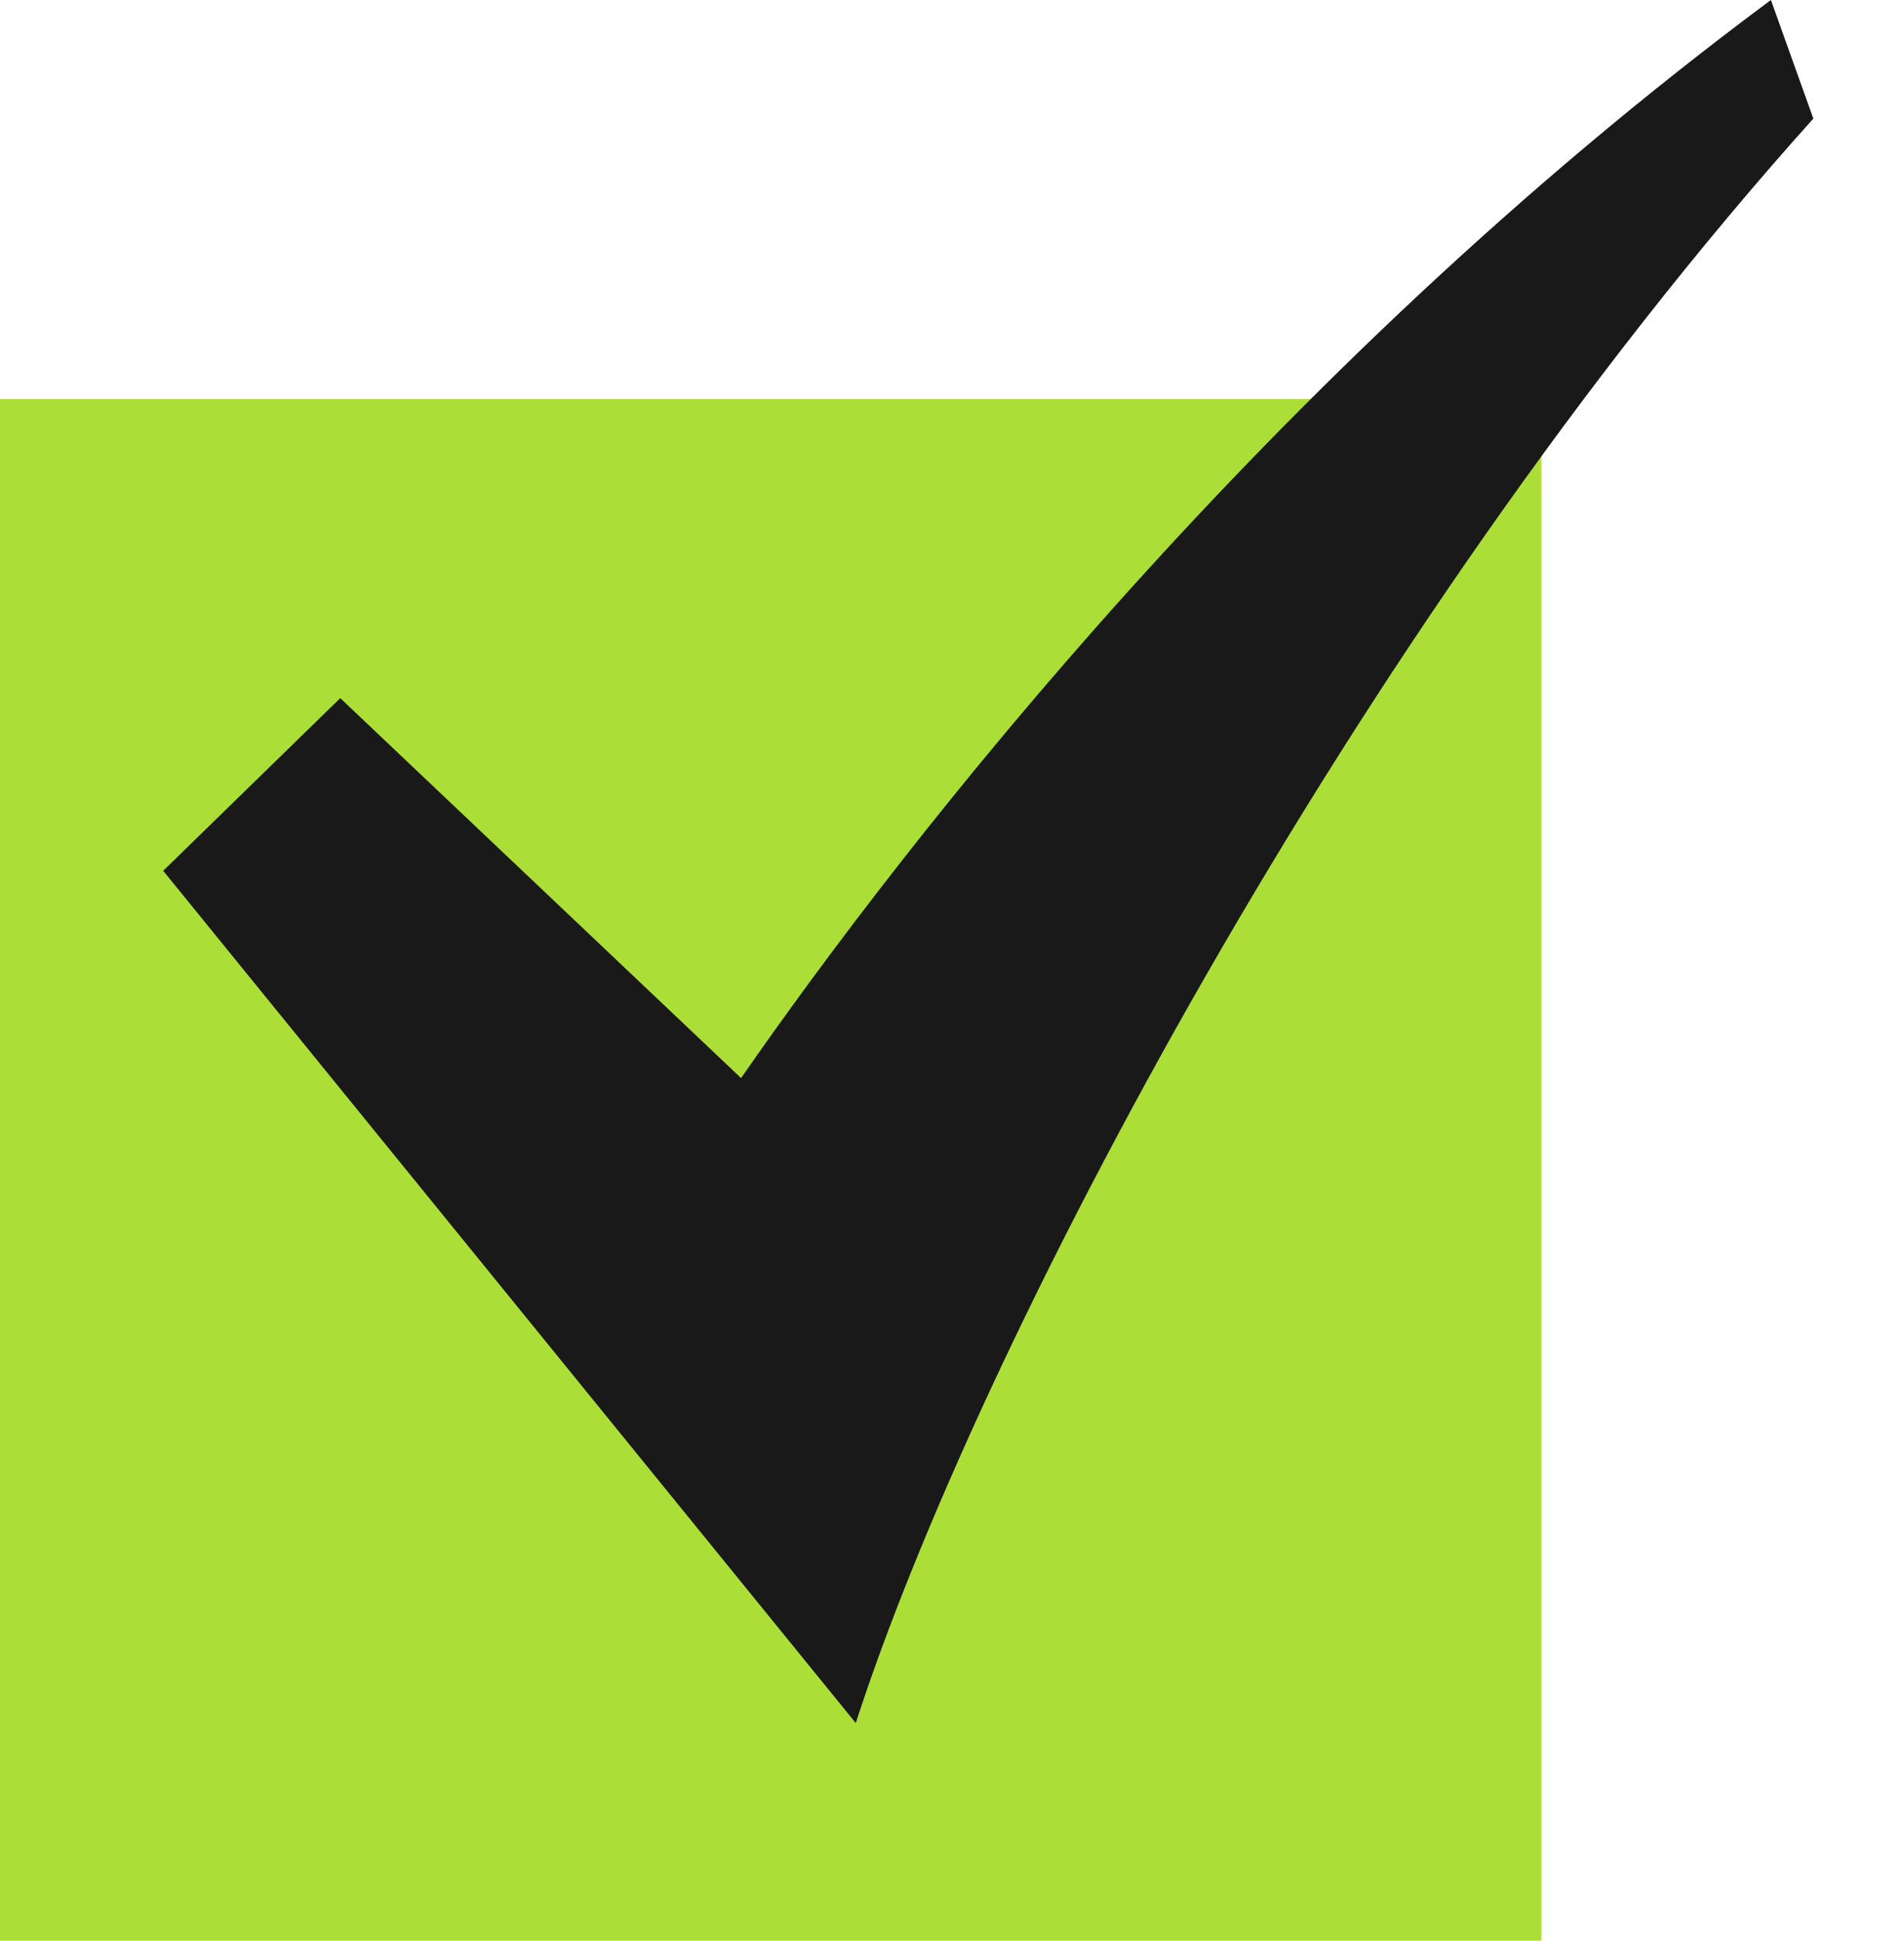 <?xml version="1.0" encoding="UTF-8"?> <svg xmlns="http://www.w3.org/2000/svg" width="105" height="107" viewBox="0 0 105 107" fill="none"> <rect y="22" width="85" height="85" fill="#ABDF37"></rect> <path d="M97.661 0C69.98 20.537 49.89 46.439 40.867 59.439L18.763 38.491L9 48.011L47.193 95C53.766 74.629 74.583 34.825 100 6.539L97.661 0Z" fill="#191919"></path> </svg> 